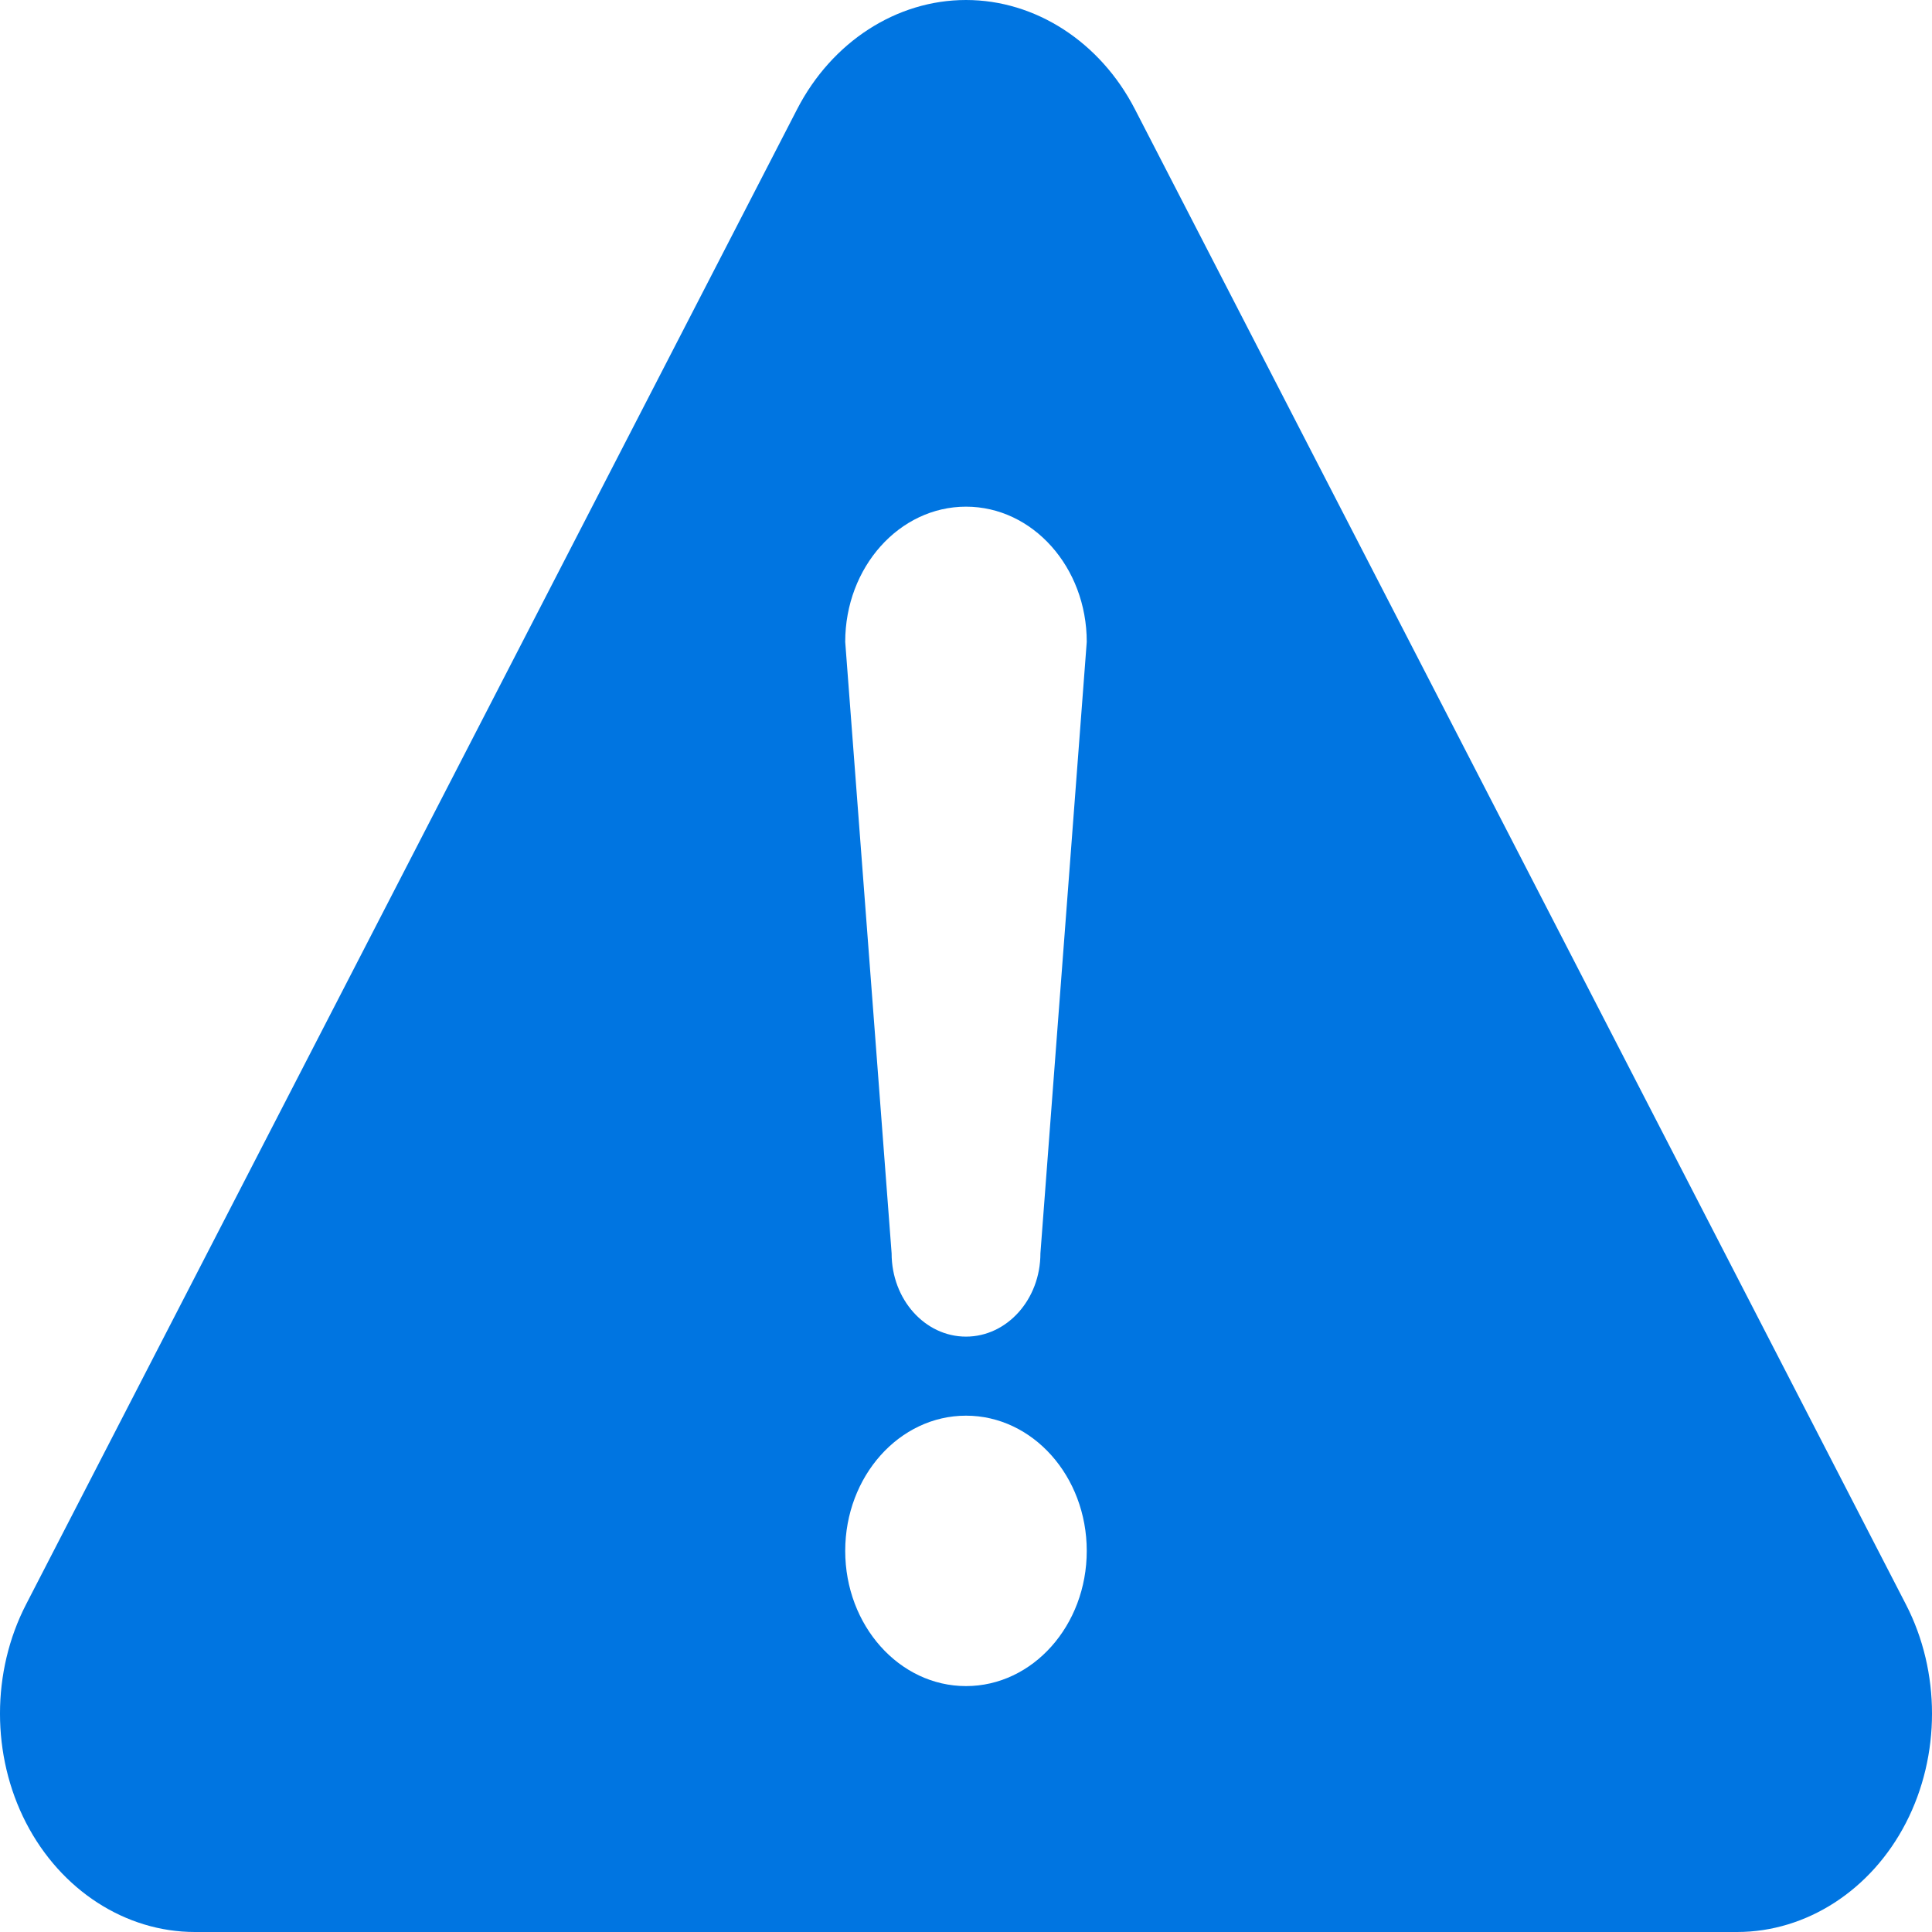 <svg width="60" height="60" viewBox="0 0 60 60" fill="none" xmlns="http://www.w3.org/2000/svg">
<path d="M59.191 49.829L35.246 3.392C34.168 1.3 32.157 0 30 0C27.842 0 25.833 1.3 24.755 3.392L0.809 49.827C-0.27 51.919 -0.27 54.517 0.809 56.609C1.888 58.701 3.897 60 6.054 60H53.946C56.102 60 58.114 58.701 59.191 56.609C60.27 54.517 60.27 51.919 59.191 49.829ZM30 52.363C27.93 52.363 26.249 50.483 26.249 48.164C26.249 45.846 27.93 43.965 30 43.965C32.071 43.965 33.75 45.846 33.75 48.164C33.75 50.483 32.071 52.363 30 52.363ZM32.311 38.924C32.311 40.353 31.276 41.51 30 41.51C28.723 41.51 27.69 40.353 27.69 38.924L26.249 19.934C26.249 17.615 27.93 15.735 30 15.735C32.071 15.735 33.75 17.615 33.75 19.934L32.311 38.924Z" fill="#0075E1"/>
</svg>
